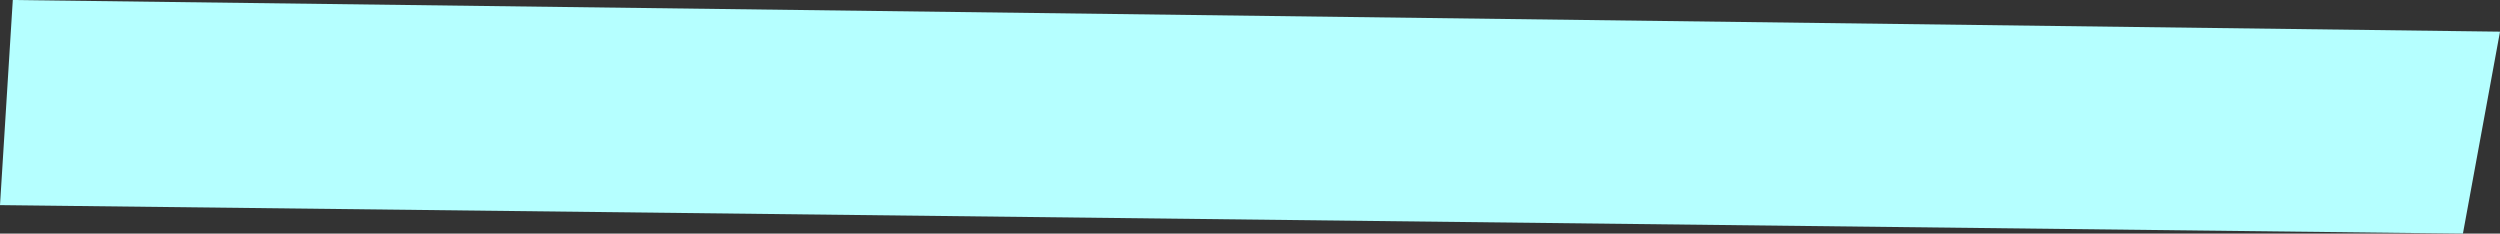 <?xml version="1.0" encoding="UTF-8"?> <!-- Generator: Adobe Illustrator 15.0.0, SVG Export Plug-In . SVG Version: 6.00 Build 0) --> <svg xmlns="http://www.w3.org/2000/svg" xmlns:xlink="http://www.w3.org/1999/xlink" version="1.1" id="Capa_1" x="0px" y="0px" width="566.662px" height="52.947px" viewBox="0 0 566.662 52.947" xml:space="preserve"><rect x="0" y="0" width="566.662" height="52.947" fill="#333333" stroke="none"/> <polygon fill="#B5FFFF" points="2.901,0 566.662,7.176 558.258,52.948 0,46.492 "></polygon> </svg> 